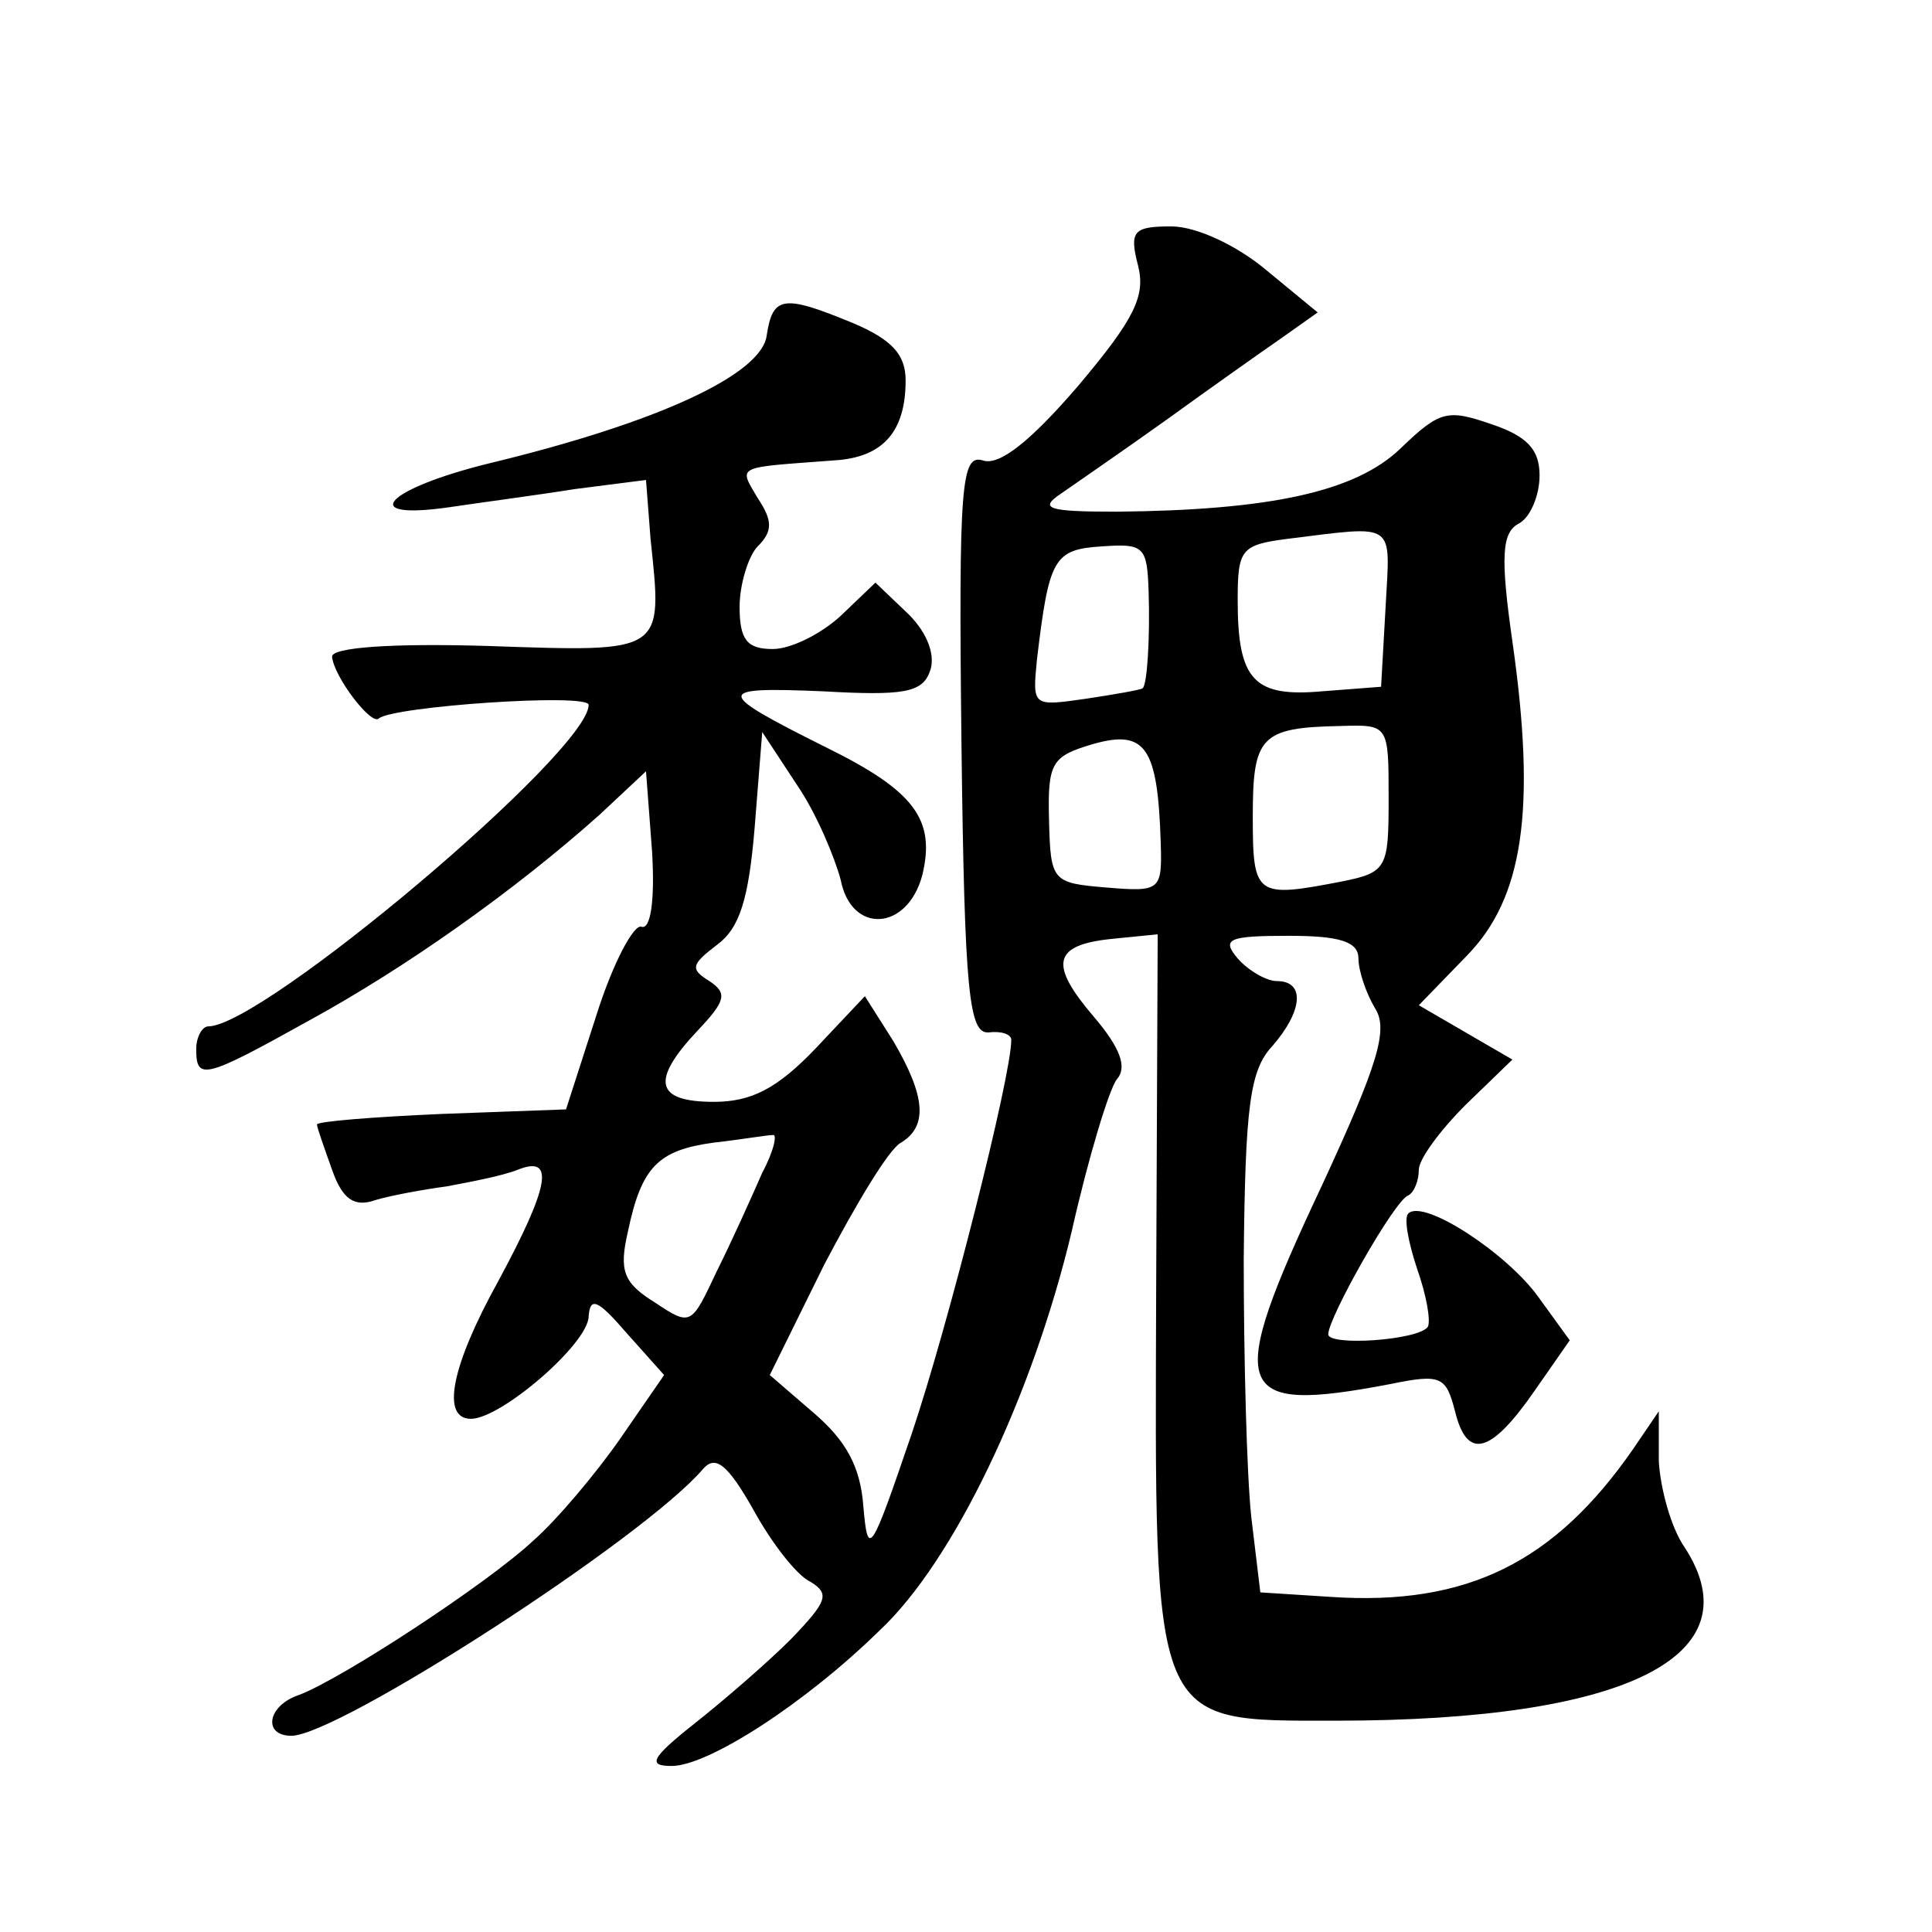 <?xml version="1.0" standalone="no"?>
<!DOCTYPE svg PUBLIC "-//W3C//DTD SVG 20010904//EN"
 "http://www.w3.org/TR/2001/REC-SVG-20010904/DTD/svg10.dtd">
<svg version="1.0" xmlns="http://www.w3.org/2000/svg"
 width="128pt" height="128pt" viewBox="0 0 128 128"
 preserveAspectRatio="xMidYMid meet">
<g transform="translate(0,128) scale(0.1,-0.1)"
fill="#0" stroke="none">
<path d="M754 1104 c5 -20 -2 -35 -40 -80 -31 -36 -52 -53 -63 -49 -14 4 -16 -15
-14 -188 2 -165 5 -192 18 -191 8 1 15 -1 15 -5 0 -24 -42 -190 -66 -261 -27 -79
-29 -83 -32 -48 -2 27 -12 44 -33 62 l-29 25 36 73 c21 40 43 77 51 81 18 11 16
31 -5 67 l-19 30 -33 -35 c-25 -26 -42 -35 -67 -35 -39 0 -42 14 -11 47 19 20 20
25 8 33 -13 8 -12 11 5 24 15 11 21 30 25 78 l5 63 23 -35 c13 -19 25 -48 29 -63
7 -36 44 -34 54 3 9 37 -5 56 -64 85 -74 37 -74 40 -2 37 53 -3 66 -1 71 13 4 10
-1 25 -14 38 l-22 21 -23 -22 c-13 -12 -33 -22 -45 -22 -17 0 -22 6 -22 28 0 15
6 34 12 40 10 10 10 17 0 32 -13 22 -15 20 51 25 32 2 47 19 47 53 0 17 -9 27 -35
38 -46 19 -53 18 -57 -8 -3 -26 -72 -58 -184 -85 -69 -17 -88 -38 -26 -29 20 3
58 8 83 12 l47 6 3 -39 c8 -76 10 -75 -107 -71 -65 2 -104 -1 -104 -7 1 -13 26
-46 31 -41 9 8 139 17 139 9 0 -31 -216 -213 -252 -213 -4 0 -8 -7 -8 -15 0 -21
5 -20 75 19 64 35 136 86 192 136 l31 29 4 -53 c2 -33 -1 -52 -7 -50 -5 2 -19 -24
-30 -59 l-20 -62 -82 -3 c-46 -2 -83 -5 -83 -7 0 -2 5 -16 10 -30 7 -20 15 -25
29 -20 10 3 32 7 47 9 16 3 37 7 47 11 25 10 21 -11 -13 -74 -31 -56 -38 -91 -18
-91 20 0 78 50 78 68 1 13 6 11 25 -11 l25 -28 -29 -42 c-16 -23 -42 -54 -58 -68
-30 -28 -126 -91 -155 -102 -21 -7 -24 -27 -5 -27 31 0 234 131 273 177 8 9 16
3 33 -27 12 -22 29 -44 38 -48 13 -8 11 -13 -13 -38 -16 -16 -45 -41 -64 -56 -29
-23 -31 -28 -15 -28 24 0 88 41 138 90 49 46 101 155 127 264 11 49 25 95 30 101
7 8 2 21 -15 41 -30 35 -28 48 12 52 l30 3 -1 -233 c-1 -294 -4 -288 119 -288 193
0 278 43 231 115 -9 13 -16 39 -17 57 l0 33 -17 -25 c-52 -75 -110 -104 -200 -98
l-47 3 -6 50 c-3 28 -5 105 -5 171 1 101 4 125 19 141 20 23 22 43 3 43 -7 0 -19
7 -26 15 -11 13 -6 15 34 15 34 0 46 -4 46 -15 0 -8 5 -23 11 -33 9 -14 2 -37 -35
-117 -65 -138 -60 -152 45 -132 34 7 37 5 43 -18 8 -33 24 -28 53 14 l23 33 -21
29 c-21 29 -76 65 -86 55 -3 -3 0 -19 6 -37 6 -17 9 -34 7 -38 -6 -9 -66 -13 -66
-5 0 11 44 89 53 92 4 2 7 10 7 17 0 7 14 26 31 43 l31 30 -31 18 -31 18 32 33
c37 38 46 96 30 208 -8 56 -7 72 4 78 8 4 14 19 14 32 0 17 -8 26 -32 34 -29 10
-34 9 -60 -16 -30 -29 -87 -41 -188 -42 -46 0 -52 2 -37 12 10 7 42 29 70 49 29
21 63 45 76 54 l24 17 -34 28 c-19 16 -46 29 -63 29 -25 0 -28 -3 -22 -26z m164
-226 l-3 -53 -39 -3 c-45 -4 -56 7 -56 60 0 34 2 37 33 41 73 9 68 12 65 -45z m-157
10 c1 -31 -1 -62 -4 -64 -1 -1 -18 -4 -38 -7 -35 -5 -35 -5 -32 26 8 67 11 73 43
75 28 2 30 0 31 -30z m8 -166 c1 -32 0 -33 -36 -30 -36 3 -37 4 -38 45 -1 38 2
42 29 50 35 10 43 -2 45 -65z m151 29 c0 -46 -1 -49 -31 -55 -57 -11 -59 -10 -59
43 0 53 5 59 58 60 32 1 32 1 32 -48z m-415 -248 c-7 -16 -20 -45 -30 -65 -17 -36
-17 -37 -41 -21 -21 13 -24 21 -18 47 9 43 20 54 57 59 18 2 35 5 39 5 3 1 1 -10
-7 -25z"/>
</g>
</svg>
